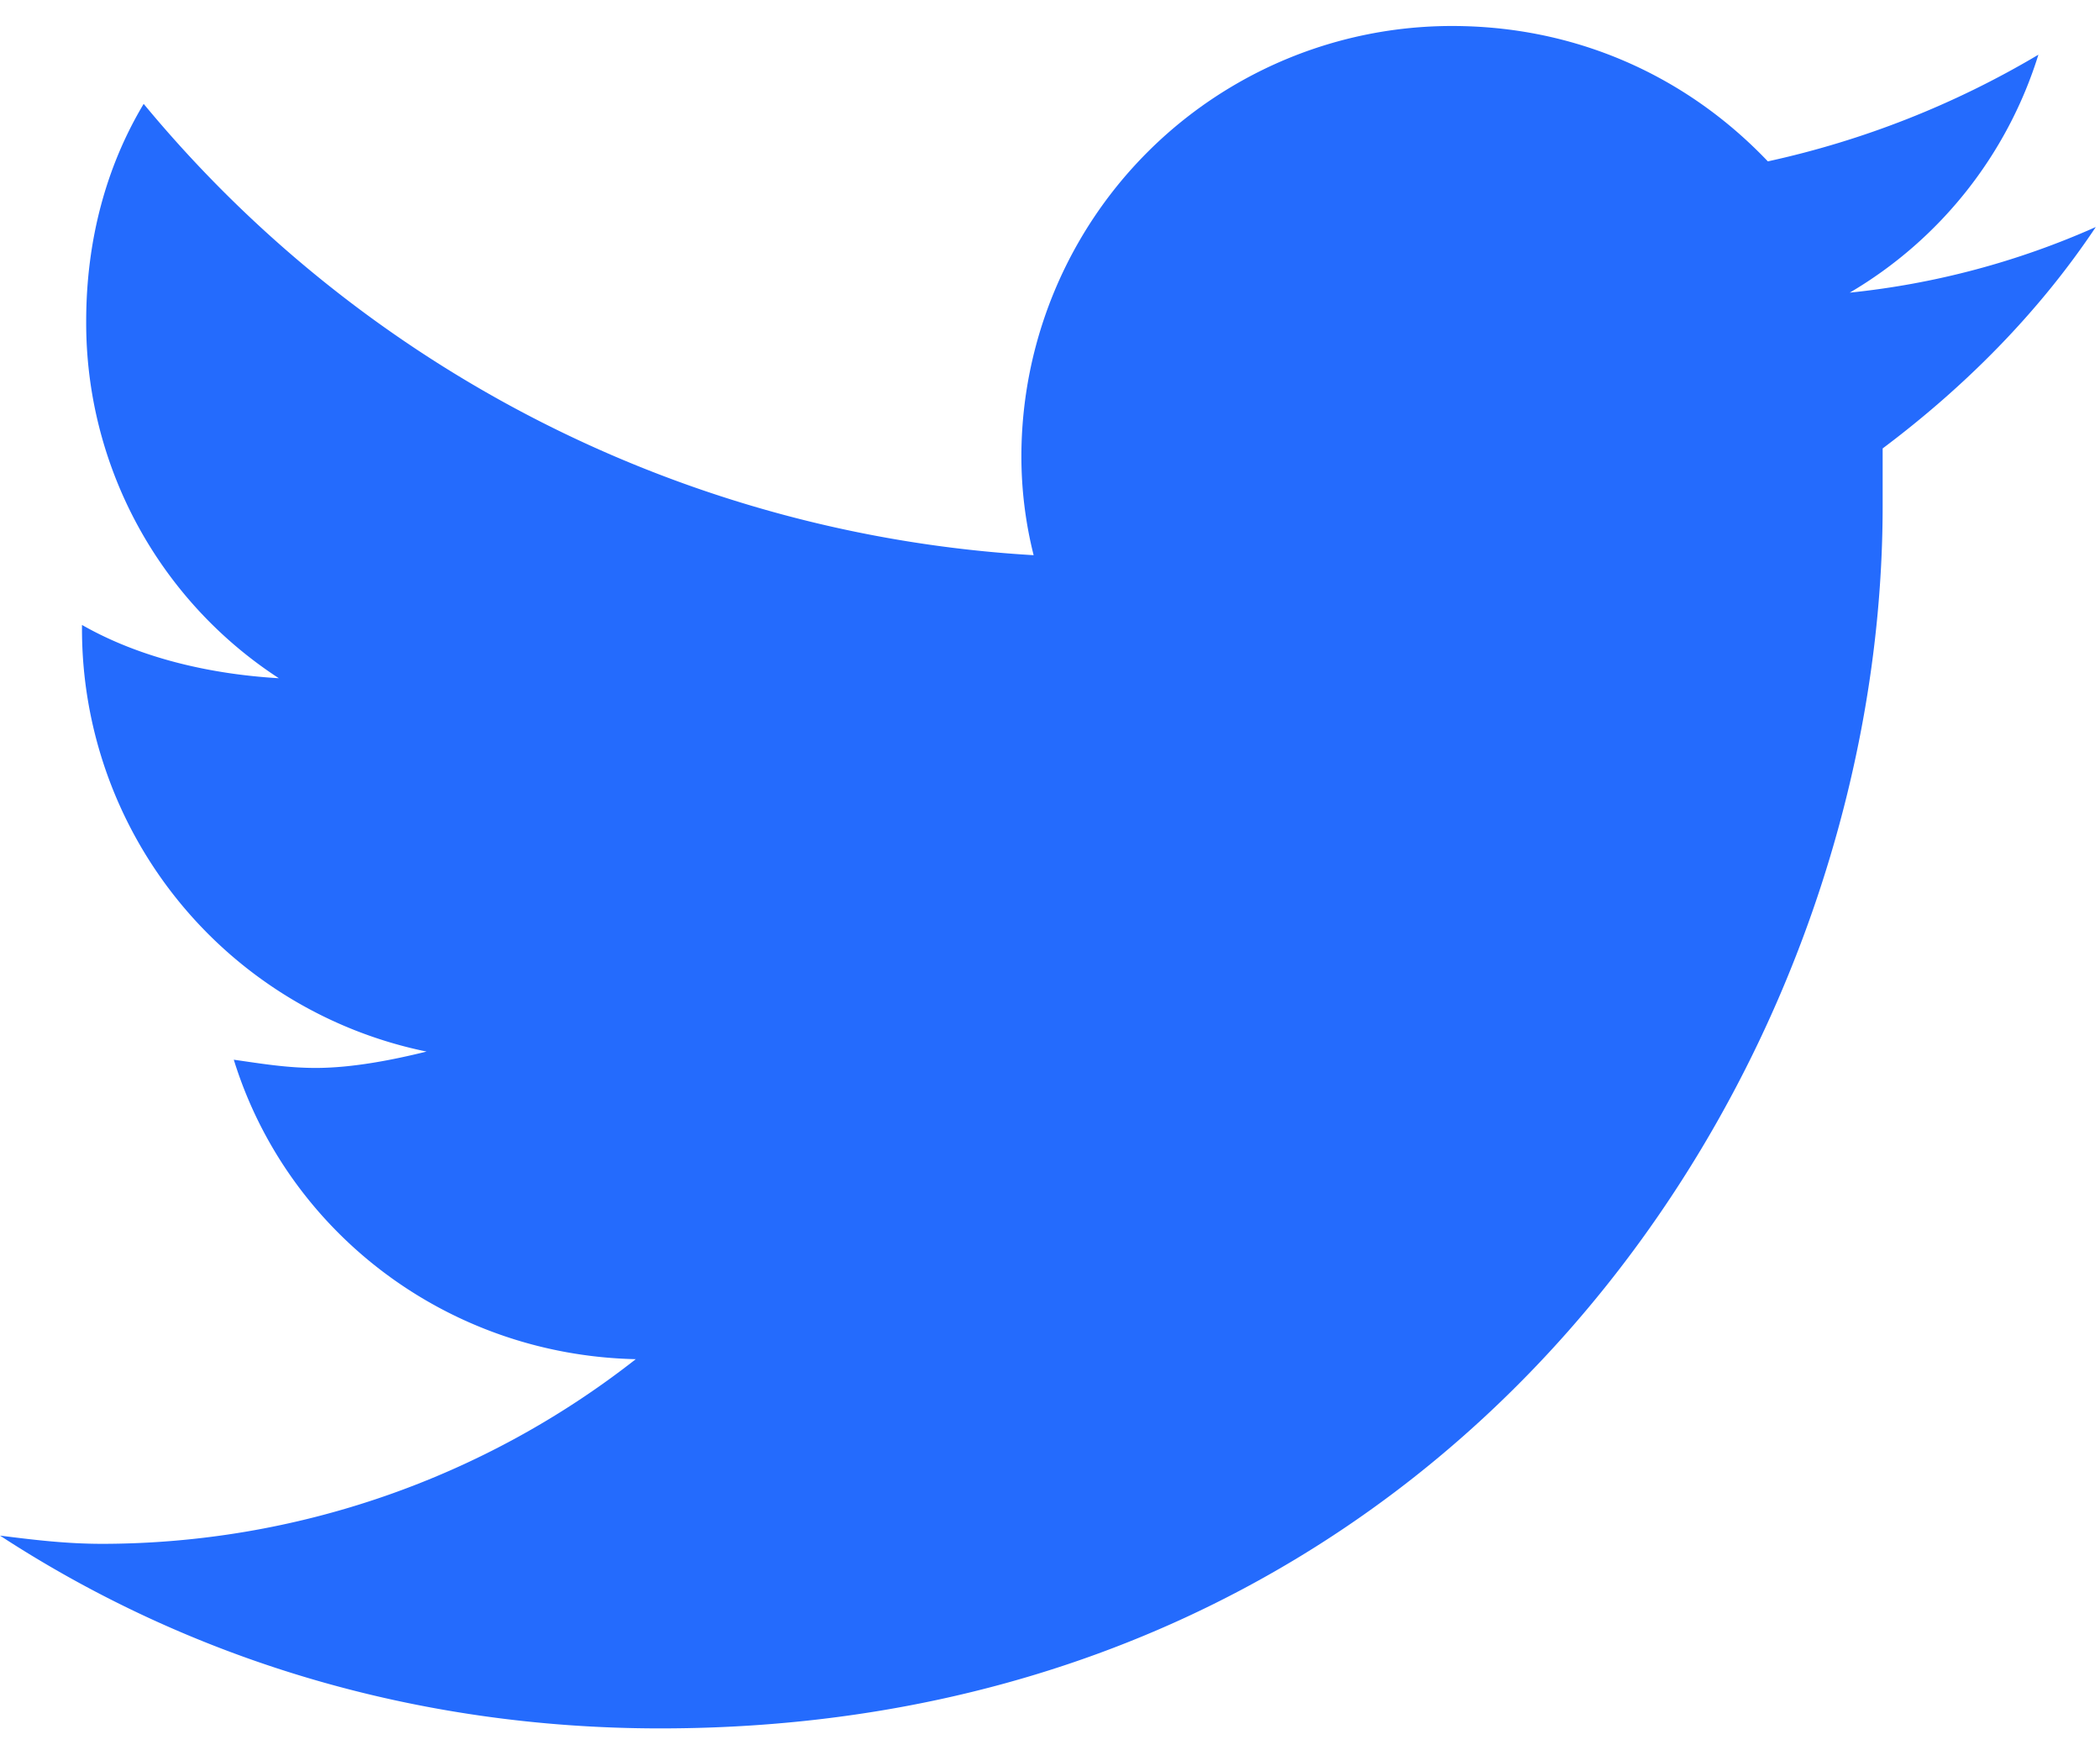 <svg width="24" height="20" viewBox="0 0 24 20" fill="none" xmlns="http://www.w3.org/2000/svg">
    <path d="M21.516 5.125v.656c0 6.516-4.922 13.969-13.97 13.969-2.812 0-5.39-.797-7.546-2.203.375.047.75.094 1.172.094a9.895 9.895 0 0 0 6.094-2.11c-2.157-.047-3.985-1.453-4.594-3.422.328.047.61.094.937.094.422 0 .891-.094 1.266-.187A4.928 4.928 0 0 1 .937 7.187v-.046c.657.375 1.454.562 2.25.609A4.843 4.843 0 0 1 .985 3.672c0-.938.235-1.781.657-2.485a14.28 14.28 0 0 0 10.171 5.157 4.625 4.625 0 0 1-.14-1.125A4.921 4.921 0 0 1 16.594.297c1.406 0 2.672.562 3.61 1.547A10.396 10.396 0 0 0 23.296.625a4.809 4.809 0 0 1-2.156 2.719 9.225 9.225 0 0 0 2.812-.75c-.656.984-1.5 1.828-2.437 2.531z" fill="#246BFD"/>
</svg>
